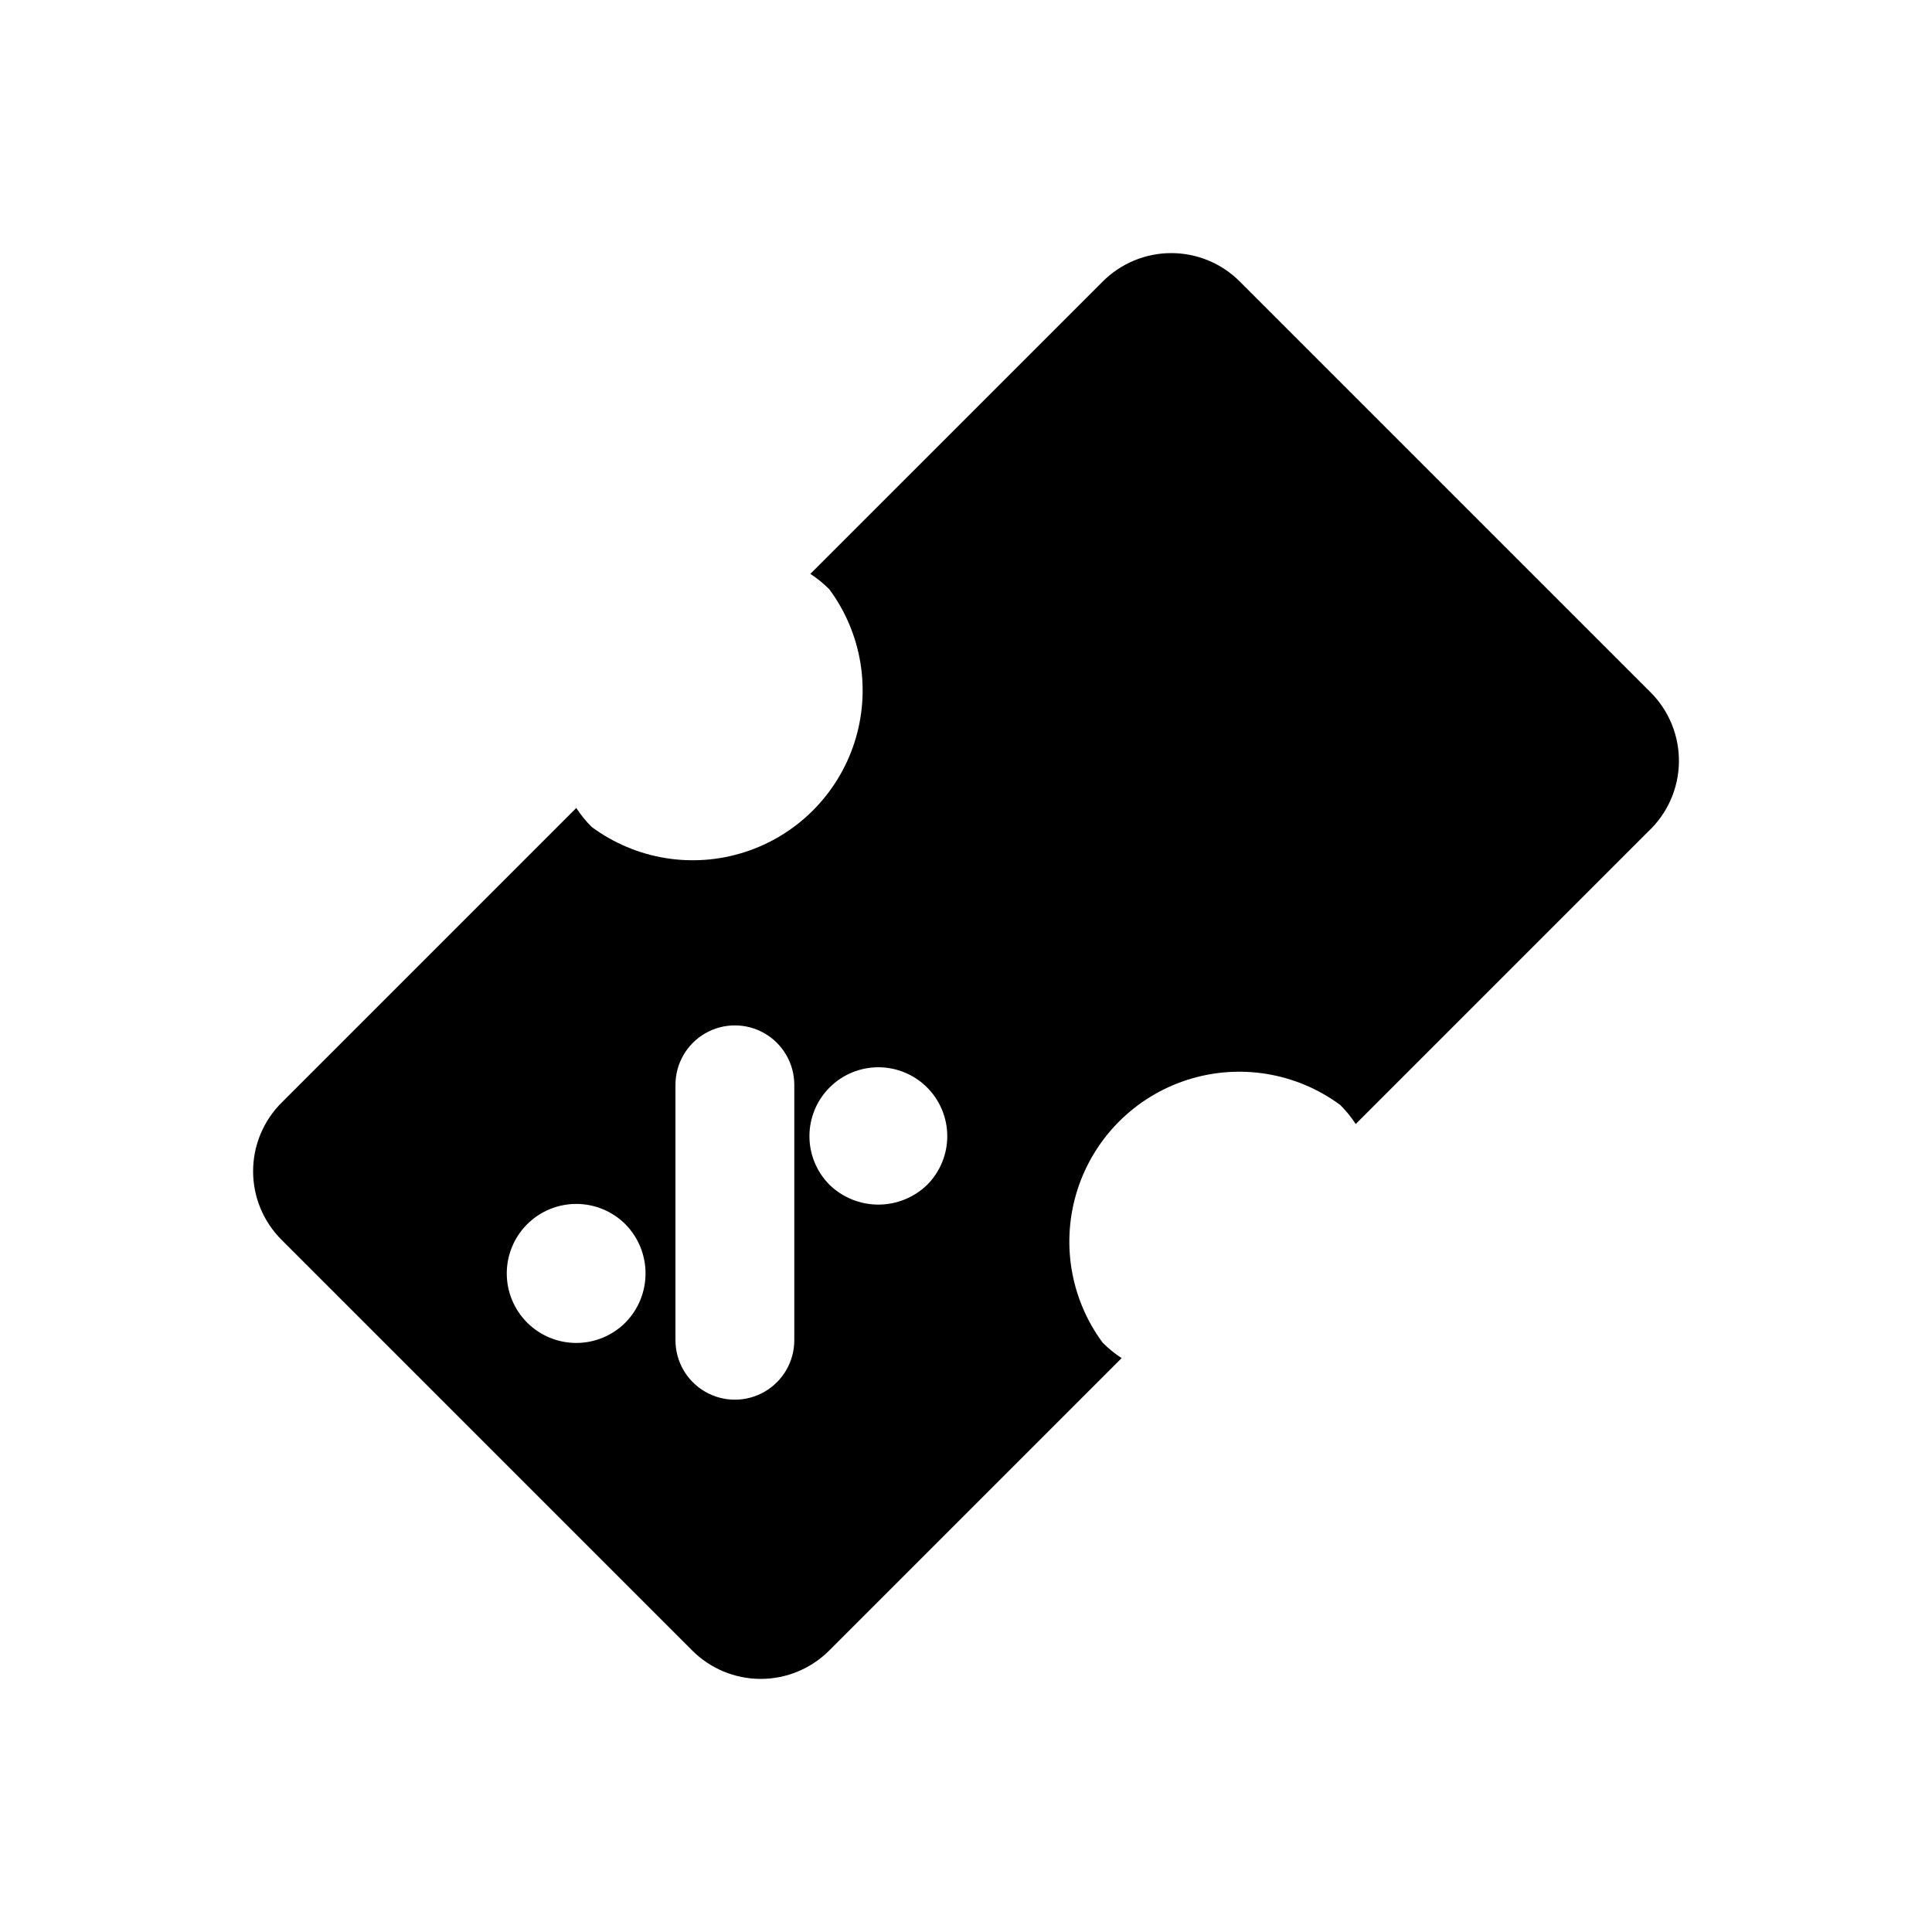 <?xml version="1.0" encoding="UTF-8"?>
<!-- Uploaded to: SVG Repo, www.svgrepo.com, Generator: SVG Repo Mixer Tools -->
<svg fill="#000000" width="800px" height="800px" version="1.1" viewBox="144 144 512 512" xmlns="http://www.w3.org/2000/svg">
 <path d="m581.37 327.42-108.79-108.79c-4.816-4.836-11.359-7.555-18.184-7.555s-13.367 2.719-18.184 7.555l-77.461 77.457c1.82 1.18 3.508 2.555 5.039 4.094 8.621 11.664 11.098 26.762 6.656 40.566-4.445 13.805-15.266 24.625-29.07 29.066-13.805 4.445-28.902 1.965-40.562-6.656-1.543-1.527-2.914-3.215-4.094-5.035l-78.09 78.09c-4.836 4.816-7.555 11.359-7.555 18.184s2.719 13.367 7.555 18.184l108.79 108.79h-0.004c4.816 4.836 11.359 7.555 18.184 7.555 6.824 0 13.371-2.719 18.188-7.555l77.461-77.461h-0.004c-1.82-1.18-3.508-2.555-5.035-4.094-8.621-11.66-11.102-26.762-6.656-40.566 4.441-13.805 15.262-24.625 29.066-29.066 13.805-4.445 28.902-1.965 40.566 6.656 1.539 1.527 2.914 3.215 4.094 5.039l77.461-77.461h-0.004c5.117-4.754 8.074-11.387 8.195-18.367 0.117-6.981-2.613-13.707-7.562-18.633zm-271.59 167.04c-3.449 3.469-8.137 5.426-13.027 5.434-4.891 0.008-9.586-1.926-13.047-5.383-3.461-3.457-5.406-8.145-5.406-13.039 0-4.891 1.945-9.582 5.406-13.035 3.461-3.457 8.156-5.394 13.047-5.383 4.891 0.008 9.578 1.961 13.027 5.43 3.394 3.473 5.297 8.133 5.297 12.988 0 4.856-1.902 9.52-5.297 12.988zm44.715 4.723v0.004c0 5.625-3.004 10.82-7.875 13.633s-10.871 2.812-15.742 0c-4.871-2.812-7.871-8.008-7.871-13.633v-67.699c0-5.625 3-10.824 7.871-13.637 4.871-2.812 10.871-2.812 15.742 0s7.875 8.012 7.875 13.637zm35.266-41.25v0.004c-3.473 3.394-8.133 5.293-12.988 5.293-4.856 0-9.52-1.898-12.988-5.293-3.398-3.438-5.293-8.078-5.277-12.91 0.02-4.832 1.953-9.457 5.375-12.867s8.059-5.324 12.891-5.324c4.832 0 9.465 1.914 12.887 5.324 3.422 3.41 5.356 8.035 5.375 12.867 0.02 4.832-1.879 9.473-5.273 12.91z"/>
</svg>